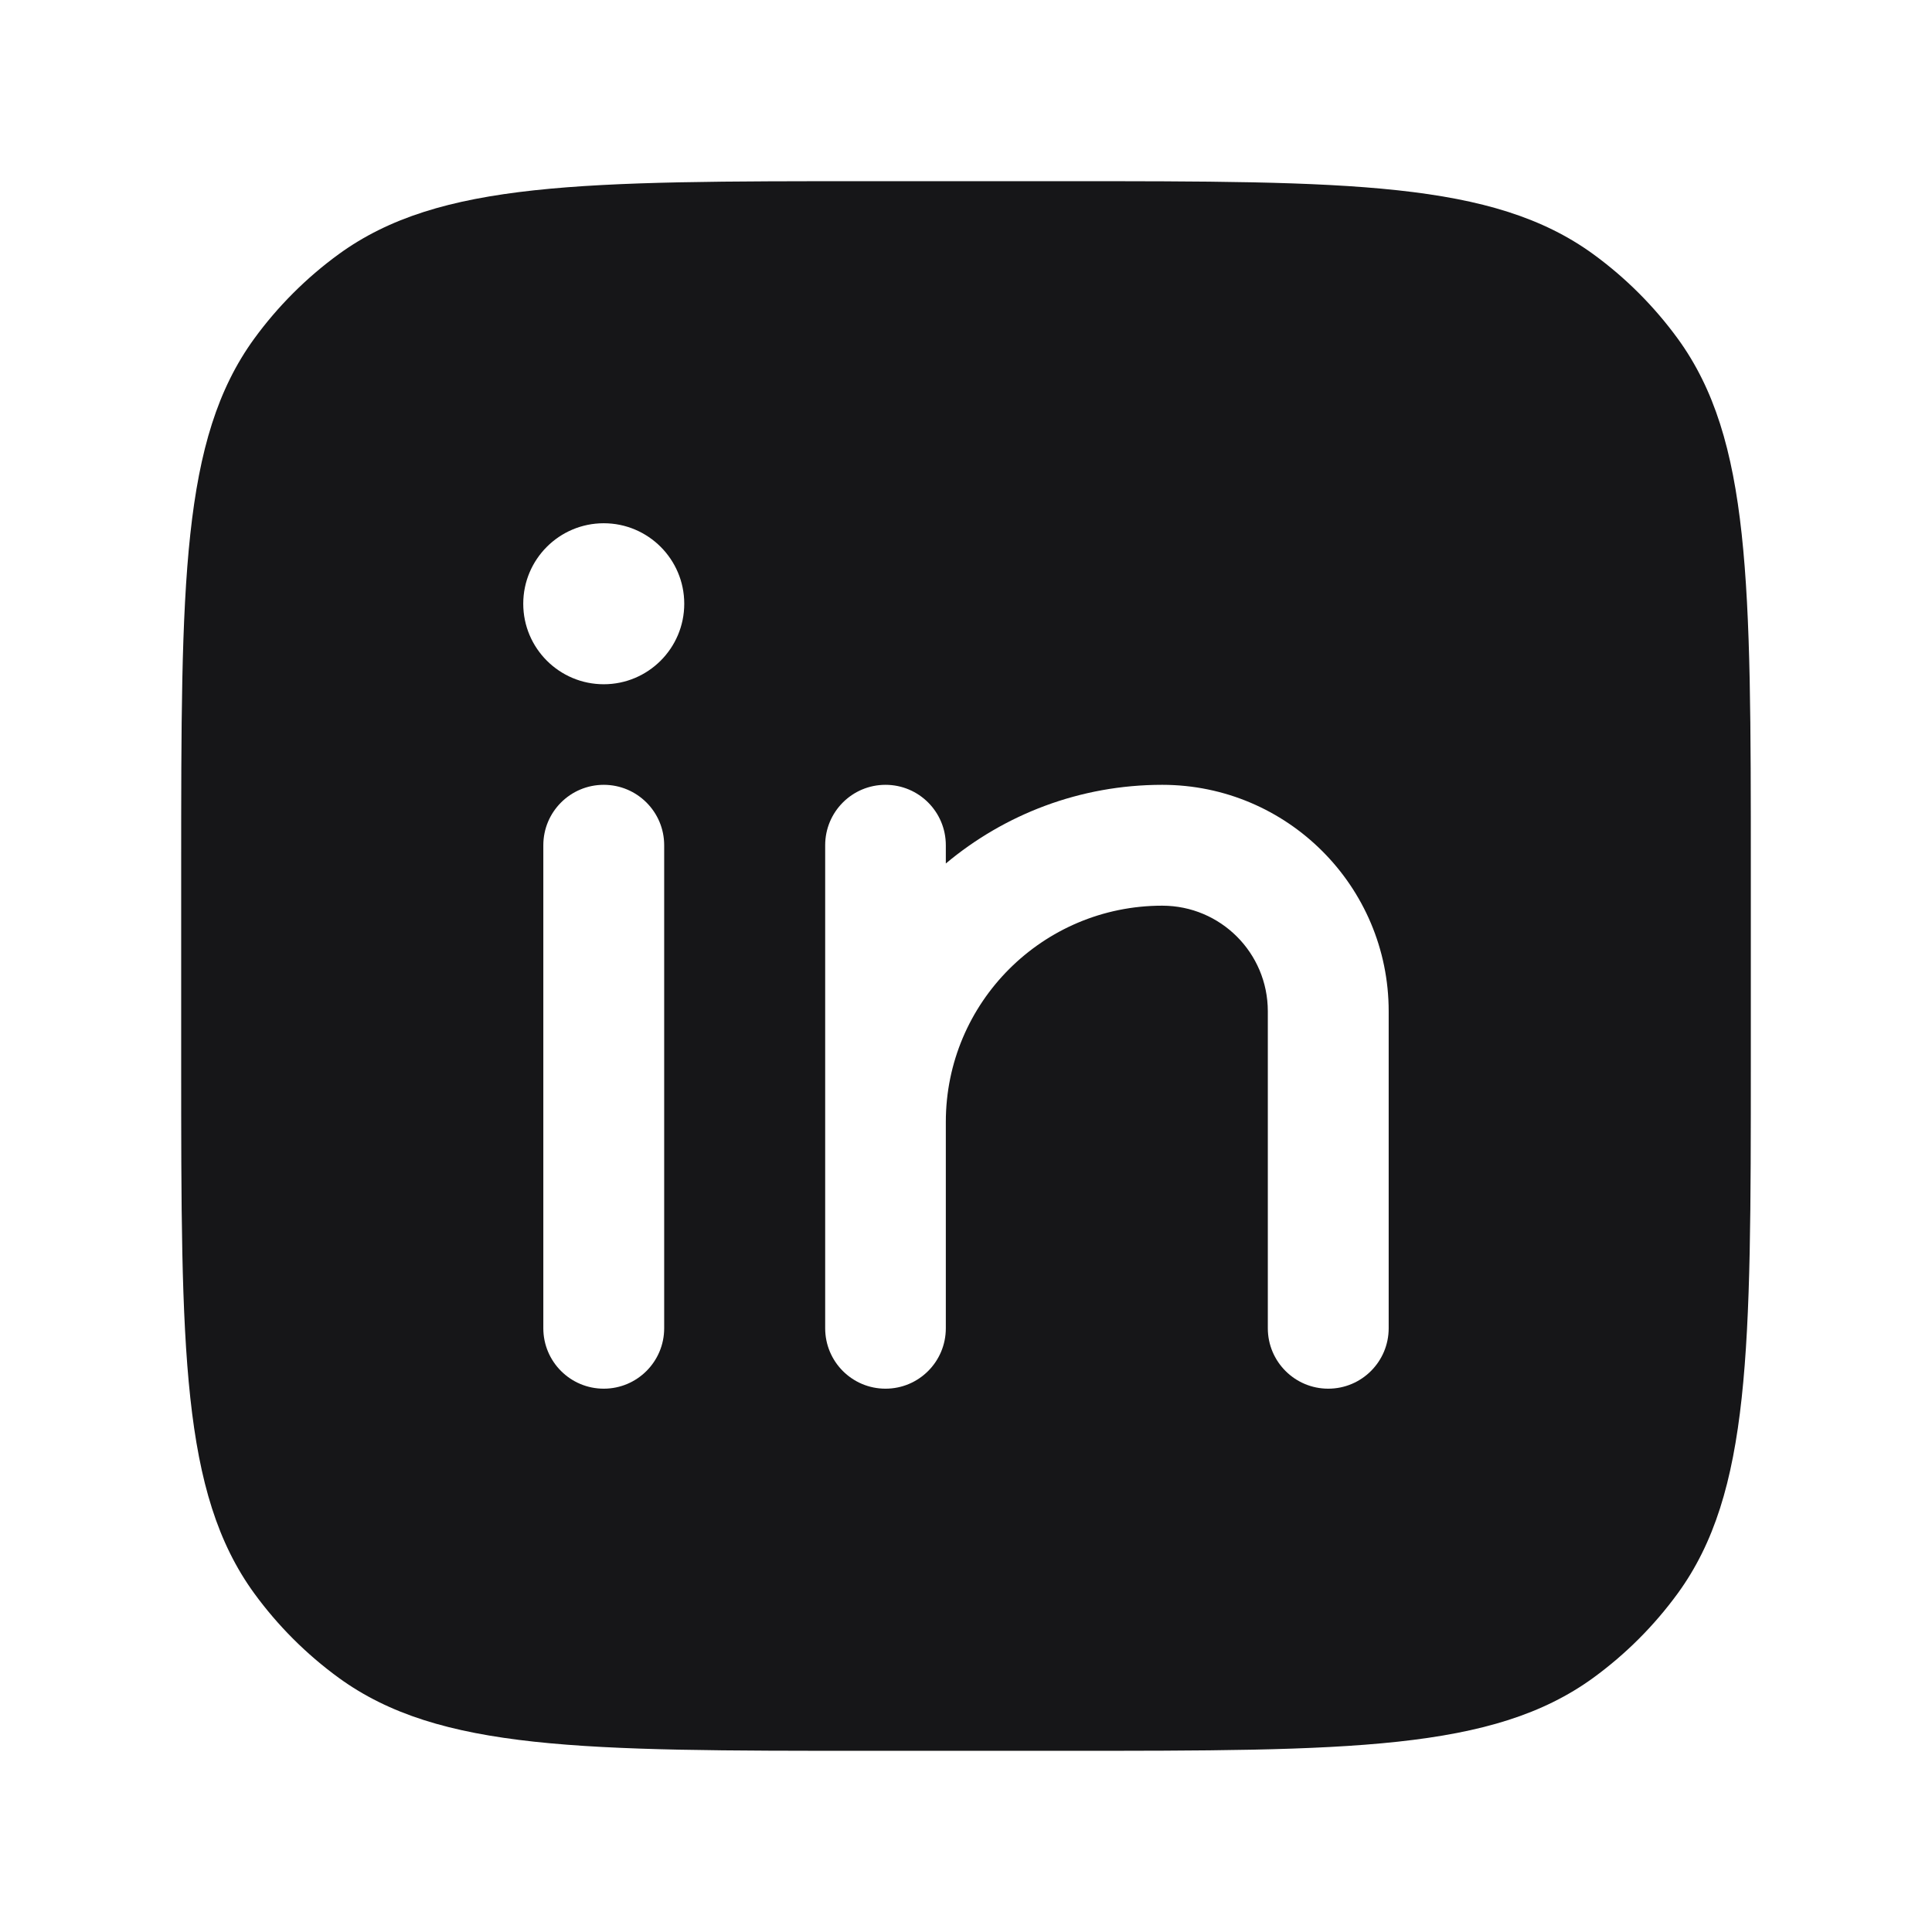 <svg width="18" height="18" viewBox="0 0 18 18" fill="none" xmlns="http://www.w3.org/2000/svg">
<path fill-rule="evenodd" clip-rule="evenodd" d="M1.688 8.1C1.688 5.428 1.688 4.092 2.368 3.156C2.588 2.854 2.854 2.588 3.156 2.368C4.092 1.688 5.428 1.688 8.1 1.688H9.9C12.572 1.688 13.908 1.688 14.844 2.368C15.146 2.588 15.412 2.854 15.632 3.156C16.312 4.092 16.312 5.428 16.312 8.1V9.9C16.312 12.572 16.312 13.908 15.632 14.844C15.412 15.146 15.146 15.412 14.844 15.632C13.908 16.312 12.572 16.312 9.9 16.312H8.1C5.428 16.312 4.092 16.312 3.156 15.632C2.854 15.412 2.588 15.146 2.368 14.844C1.688 13.908 1.688 12.572 1.688 9.9V8.1ZM5.625 7.312C5.936 7.312 6.188 7.564 6.188 7.875V12.375C6.188 12.686 5.936 12.938 5.625 12.938C5.314 12.938 5.062 12.686 5.062 12.375V7.875C5.062 7.564 5.314 7.312 5.625 7.312ZM8.25 7.312C8.561 7.312 8.812 7.564 8.812 7.875V8.045C9.358 7.588 10.061 7.312 10.828 7.312C11.993 7.312 12.938 8.257 12.938 9.422V12.375C12.938 12.686 12.686 12.938 12.375 12.938C12.064 12.938 11.812 12.686 11.812 12.375V9.422C11.812 8.878 11.372 8.438 10.828 8.438C9.715 8.438 8.812 9.34 8.812 10.453V12.375C8.812 12.686 8.561 12.938 8.25 12.938C7.939 12.938 7.688 12.686 7.688 12.375V10.453V7.875C7.688 7.564 7.939 7.312 8.25 7.312ZM5.625 6.375C6.039 6.375 6.375 6.039 6.375 5.625C6.375 5.211 6.039 4.875 5.625 4.875C5.211 4.875 4.875 5.211 4.875 5.625C4.875 6.039 5.211 6.375 5.625 6.375Z" fill="#161618"/>
</svg>
